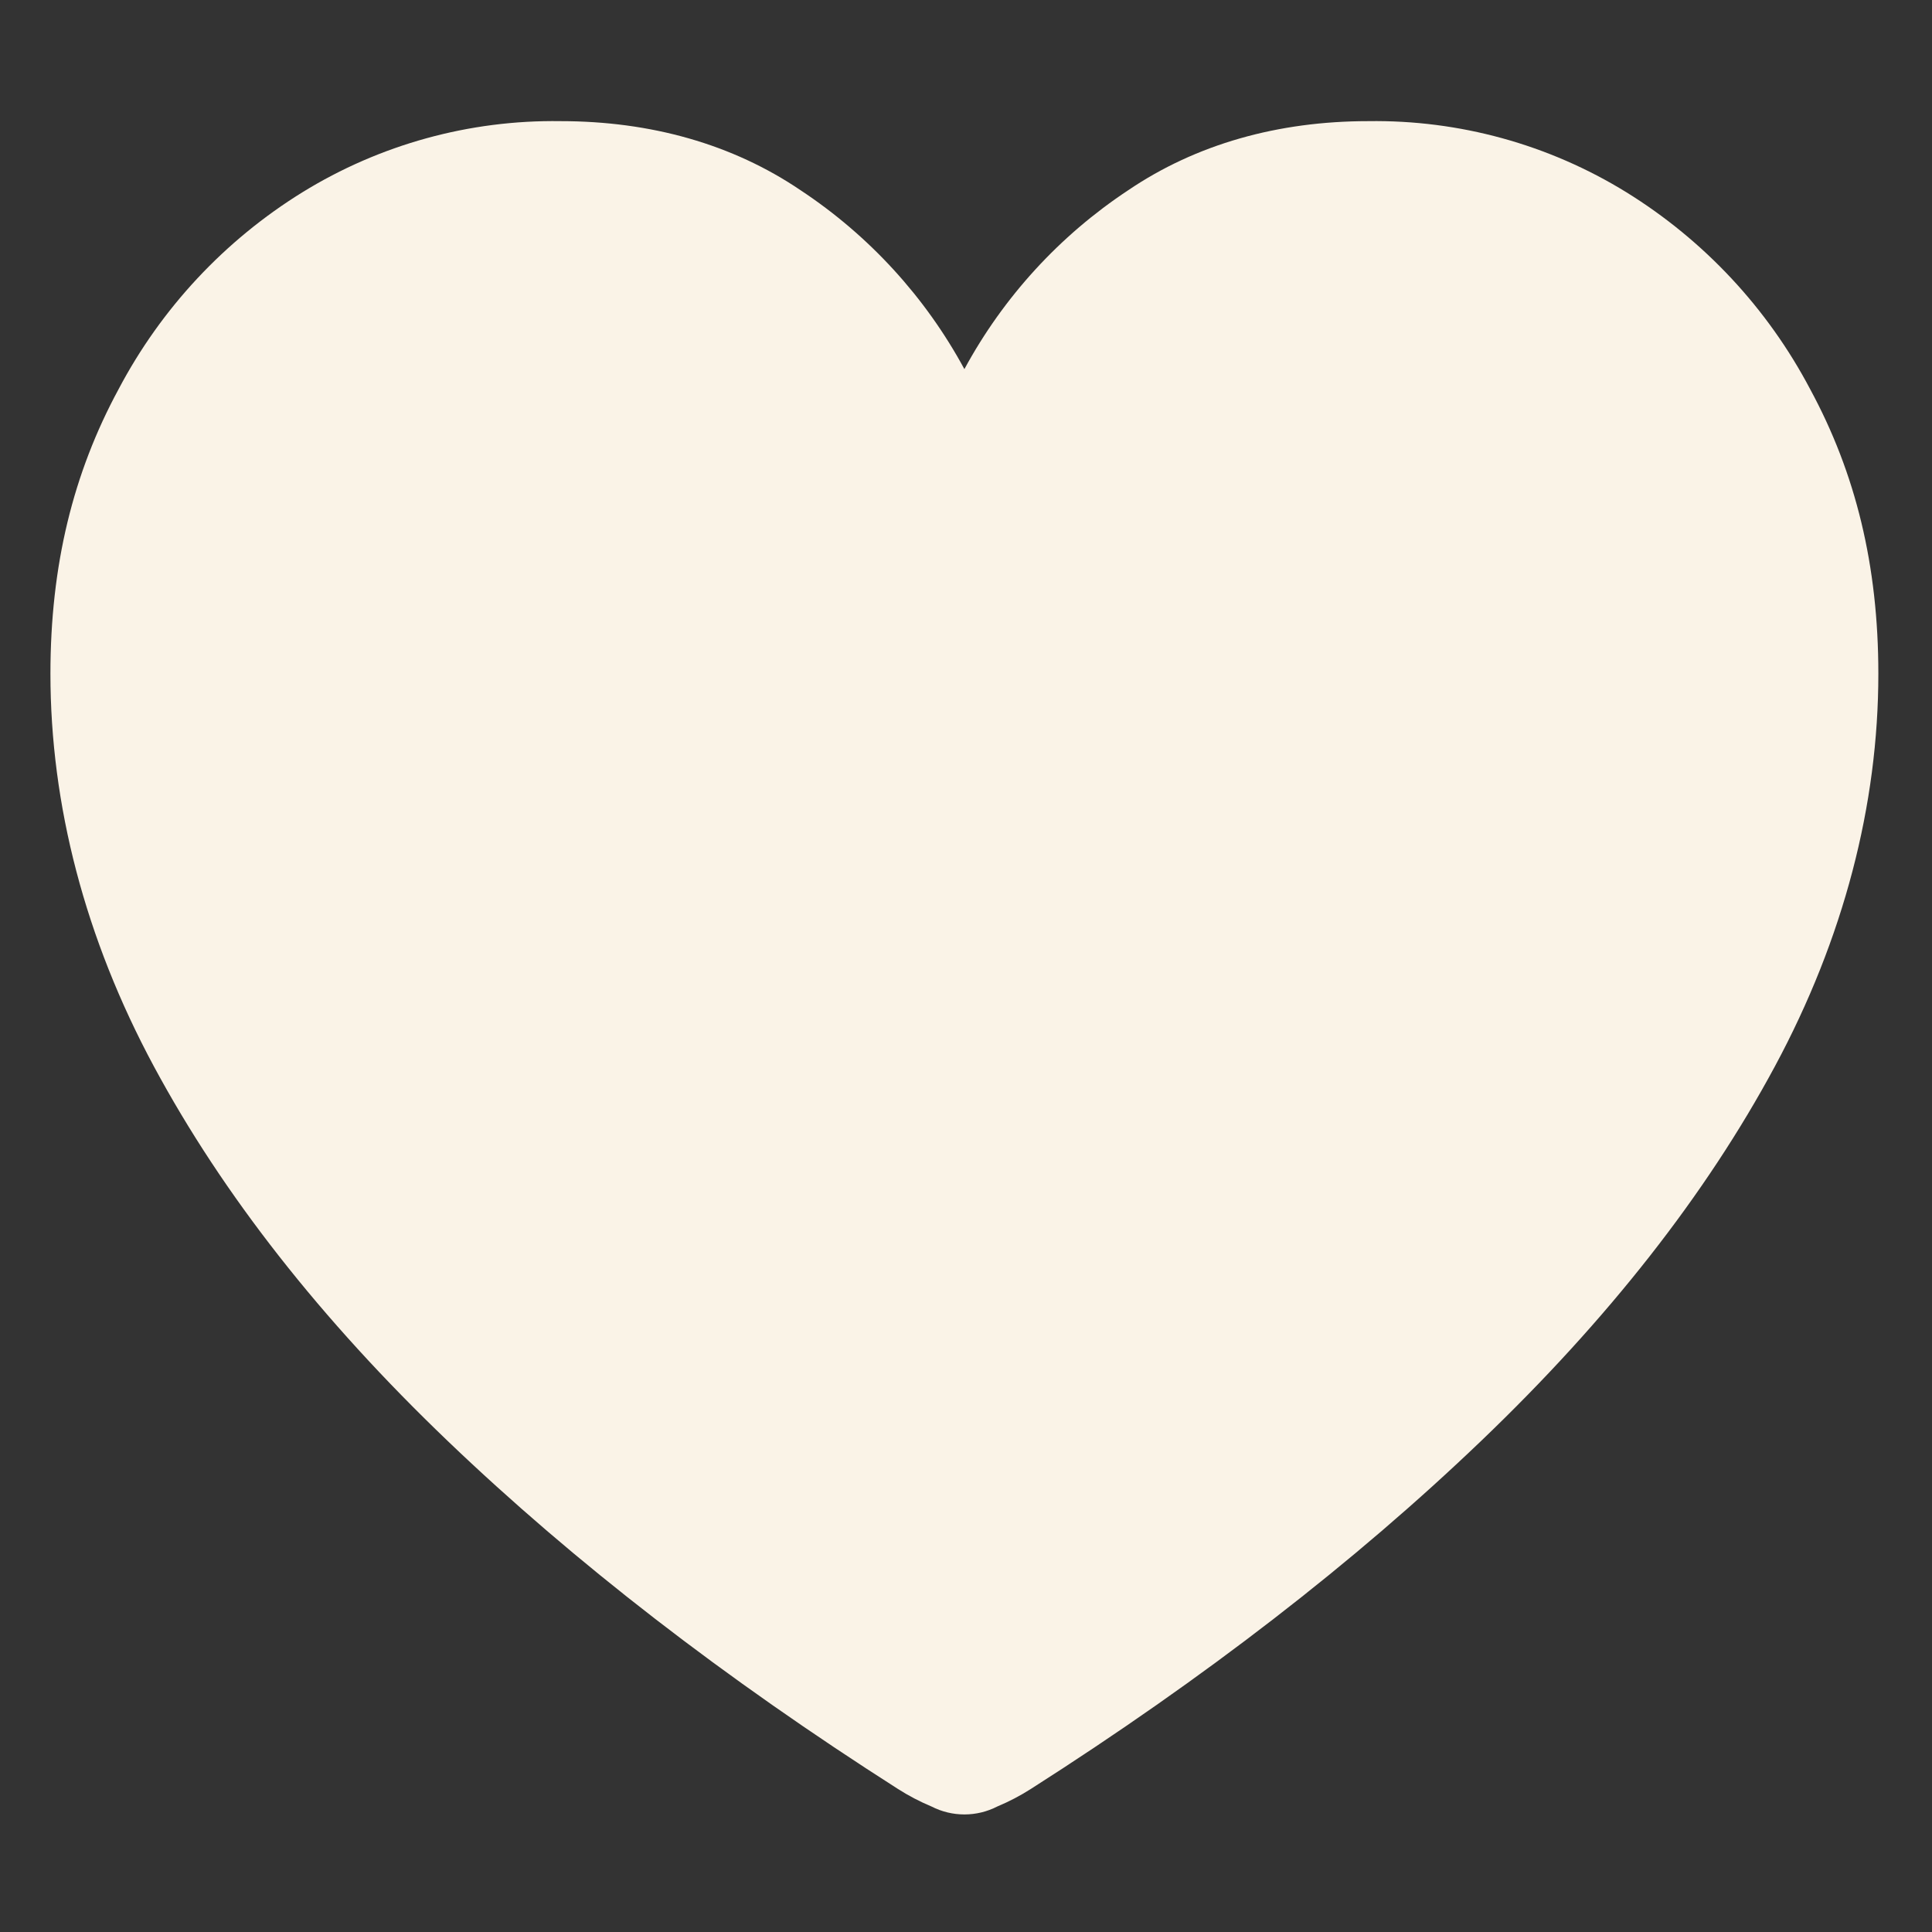 <?xml version="1.0" encoding="UTF-8"?> <svg xmlns="http://www.w3.org/2000/svg" width="600" height="600" viewBox="0 0 600 600"><rect x="0" y="0" width="600" height="600" fill="#333333" stroke="none"/><path id="Heart-copy" fill="#faf3e7" fill-rule="evenodd" stroke="none" visibility="hidden" d="M 388.41 312.221 C 380.761 326.441 369.904 340.285 355.837 353.751 C 341.778 367.219 325.128 380.088 305.888 392.358 L 302.171 394.302 C 299.877 395.48 297.157 395.48 294.863 394.302 L 291.146 392.358 C 271.908 380.086 255.258 367.218 241.196 353.751 C 227.133 340.285 216.275 326.441 208.621 312.221 C 200.969 298.001 197.142 283.181 197.142 268.663 C 197.142 256.627 199.662 246.407 204.698 237.104 C 209.426 228.132 216.469 220.587 225.096 215.254 C 233.693 209.954 243.625 207.218 253.724 207.367 C 263.724 207.367 272.804 209.917 280.356 215.037 C 287.947 220.057 294.184 226.869 298.517 234.872 C 302.85 226.869 309.087 220.057 316.678 215.037 C 324.23 209.917 333.314 207.367 343.31 207.367 C 353.409 207.217 363.341 209.954 371.939 215.254 C 380.565 220.586 387.607 228.131 392.332 237.104 C 397.369 246.407 399.892 256.627 399.892 268.663 C 399.892 283.181 396.064 298.001 388.41 312.221 Z"></path><path id="Heart-copy-2" fill="#faf3e7" fill-rule="evenodd" stroke="none" d="M 551.192 331.2 C 529.775 371.016 499.375 409.777 459.989 447.481 C 420.626 485.188 374.009 521.219 320.138 555.575 C 316.832 557.685 313.35 559.506 309.731 561.018 C 303.309 564.316 295.691 564.316 289.269 561.018 C 285.65 559.506 282.168 557.685 278.862 555.575 C 224.998 521.216 178.38 485.185 139.006 447.481 C 99.633 409.777 69.232 371.016 47.802 331.2 C 26.378 291.386 15.662 249.893 15.662 209.244 C 15.662 175.545 22.717 146.93 36.818 120.883 C 50.056 95.76 69.775 74.636 93.929 59.704 C 118.001 44.865 145.808 37.204 174.083 37.622 C 202.082 37.622 227.506 44.762 248.652 59.096 C 269.905 73.152 287.368 92.225 299.5 114.632 C 311.632 92.225 329.095 73.152 350.348 59.096 C 371.493 44.762 396.929 37.622 424.917 37.622 C 453.193 37.202 481.001 44.863 505.074 59.704 C 529.226 74.634 548.941 95.759 562.171 120.883 C 576.275 146.93 583.338 175.545 583.338 209.244 C 583.338 249.893 572.622 291.386 551.192 331.2 Z"></path></svg> 